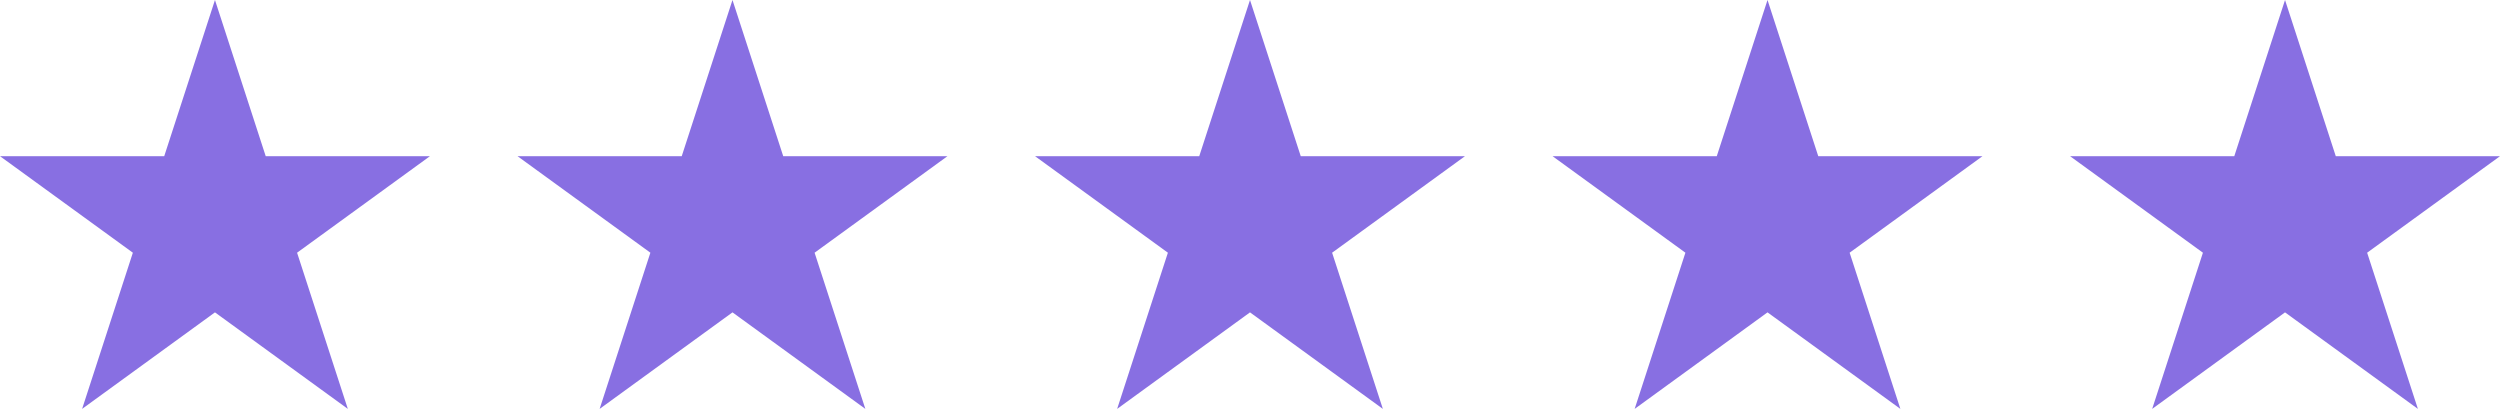 <?xml version="1.0" encoding="UTF-8"?>
<svg id="Layer_1" xmlns="http://www.w3.org/2000/svg" version="1.1" viewBox="0 0 231.877 37.925">
  <!-- Generator: Adobe Illustrator 29.0.1, SVG Export Plug-In . SVG Version: 2.1.0 Build 192)  -->
  <defs>
    <style>
      .st0 {
        fill: #886fe2;
      }
    </style>
  </defs>
  <polygon class="st0" points="19.938 0 24.645 14.486 39.877 14.486 27.554 23.439 32.261 37.925 19.938 28.972 7.616 37.925 12.323 23.439 0 14.486 15.232 14.486 19.938 0"/>
  <polygon class="st0" points="67.938 0 72.645 14.486 87.877 14.486 75.554 23.439 80.261 37.925 67.938 28.972 55.616 37.925 60.323 23.439 48 14.486 63.231 14.486 67.938 0"/>
  <polygon class="st0" points="115.938 0 120.645 14.486 135.877 14.486 123.554 23.439 128.261 37.925 115.938 28.972 103.616 37.925 108.323 23.439 96 14.486 111.231 14.486 115.938 0"/>
  <polygon class="st0" points="163.938 0 168.645 14.486 183.877 14.486 171.554 23.439 176.261 37.925 163.938 28.972 151.616 37.925 156.323 23.439 144 14.486 159.232 14.486 163.938 0"/>
  <polygon class="st0" points="211.938 0 216.645 14.486 231.877 14.486 219.554 23.439 224.261 37.925 211.938 28.972 199.616 37.925 204.323 23.439 192 14.486 207.232 14.486 211.938 0"/>
</svg>